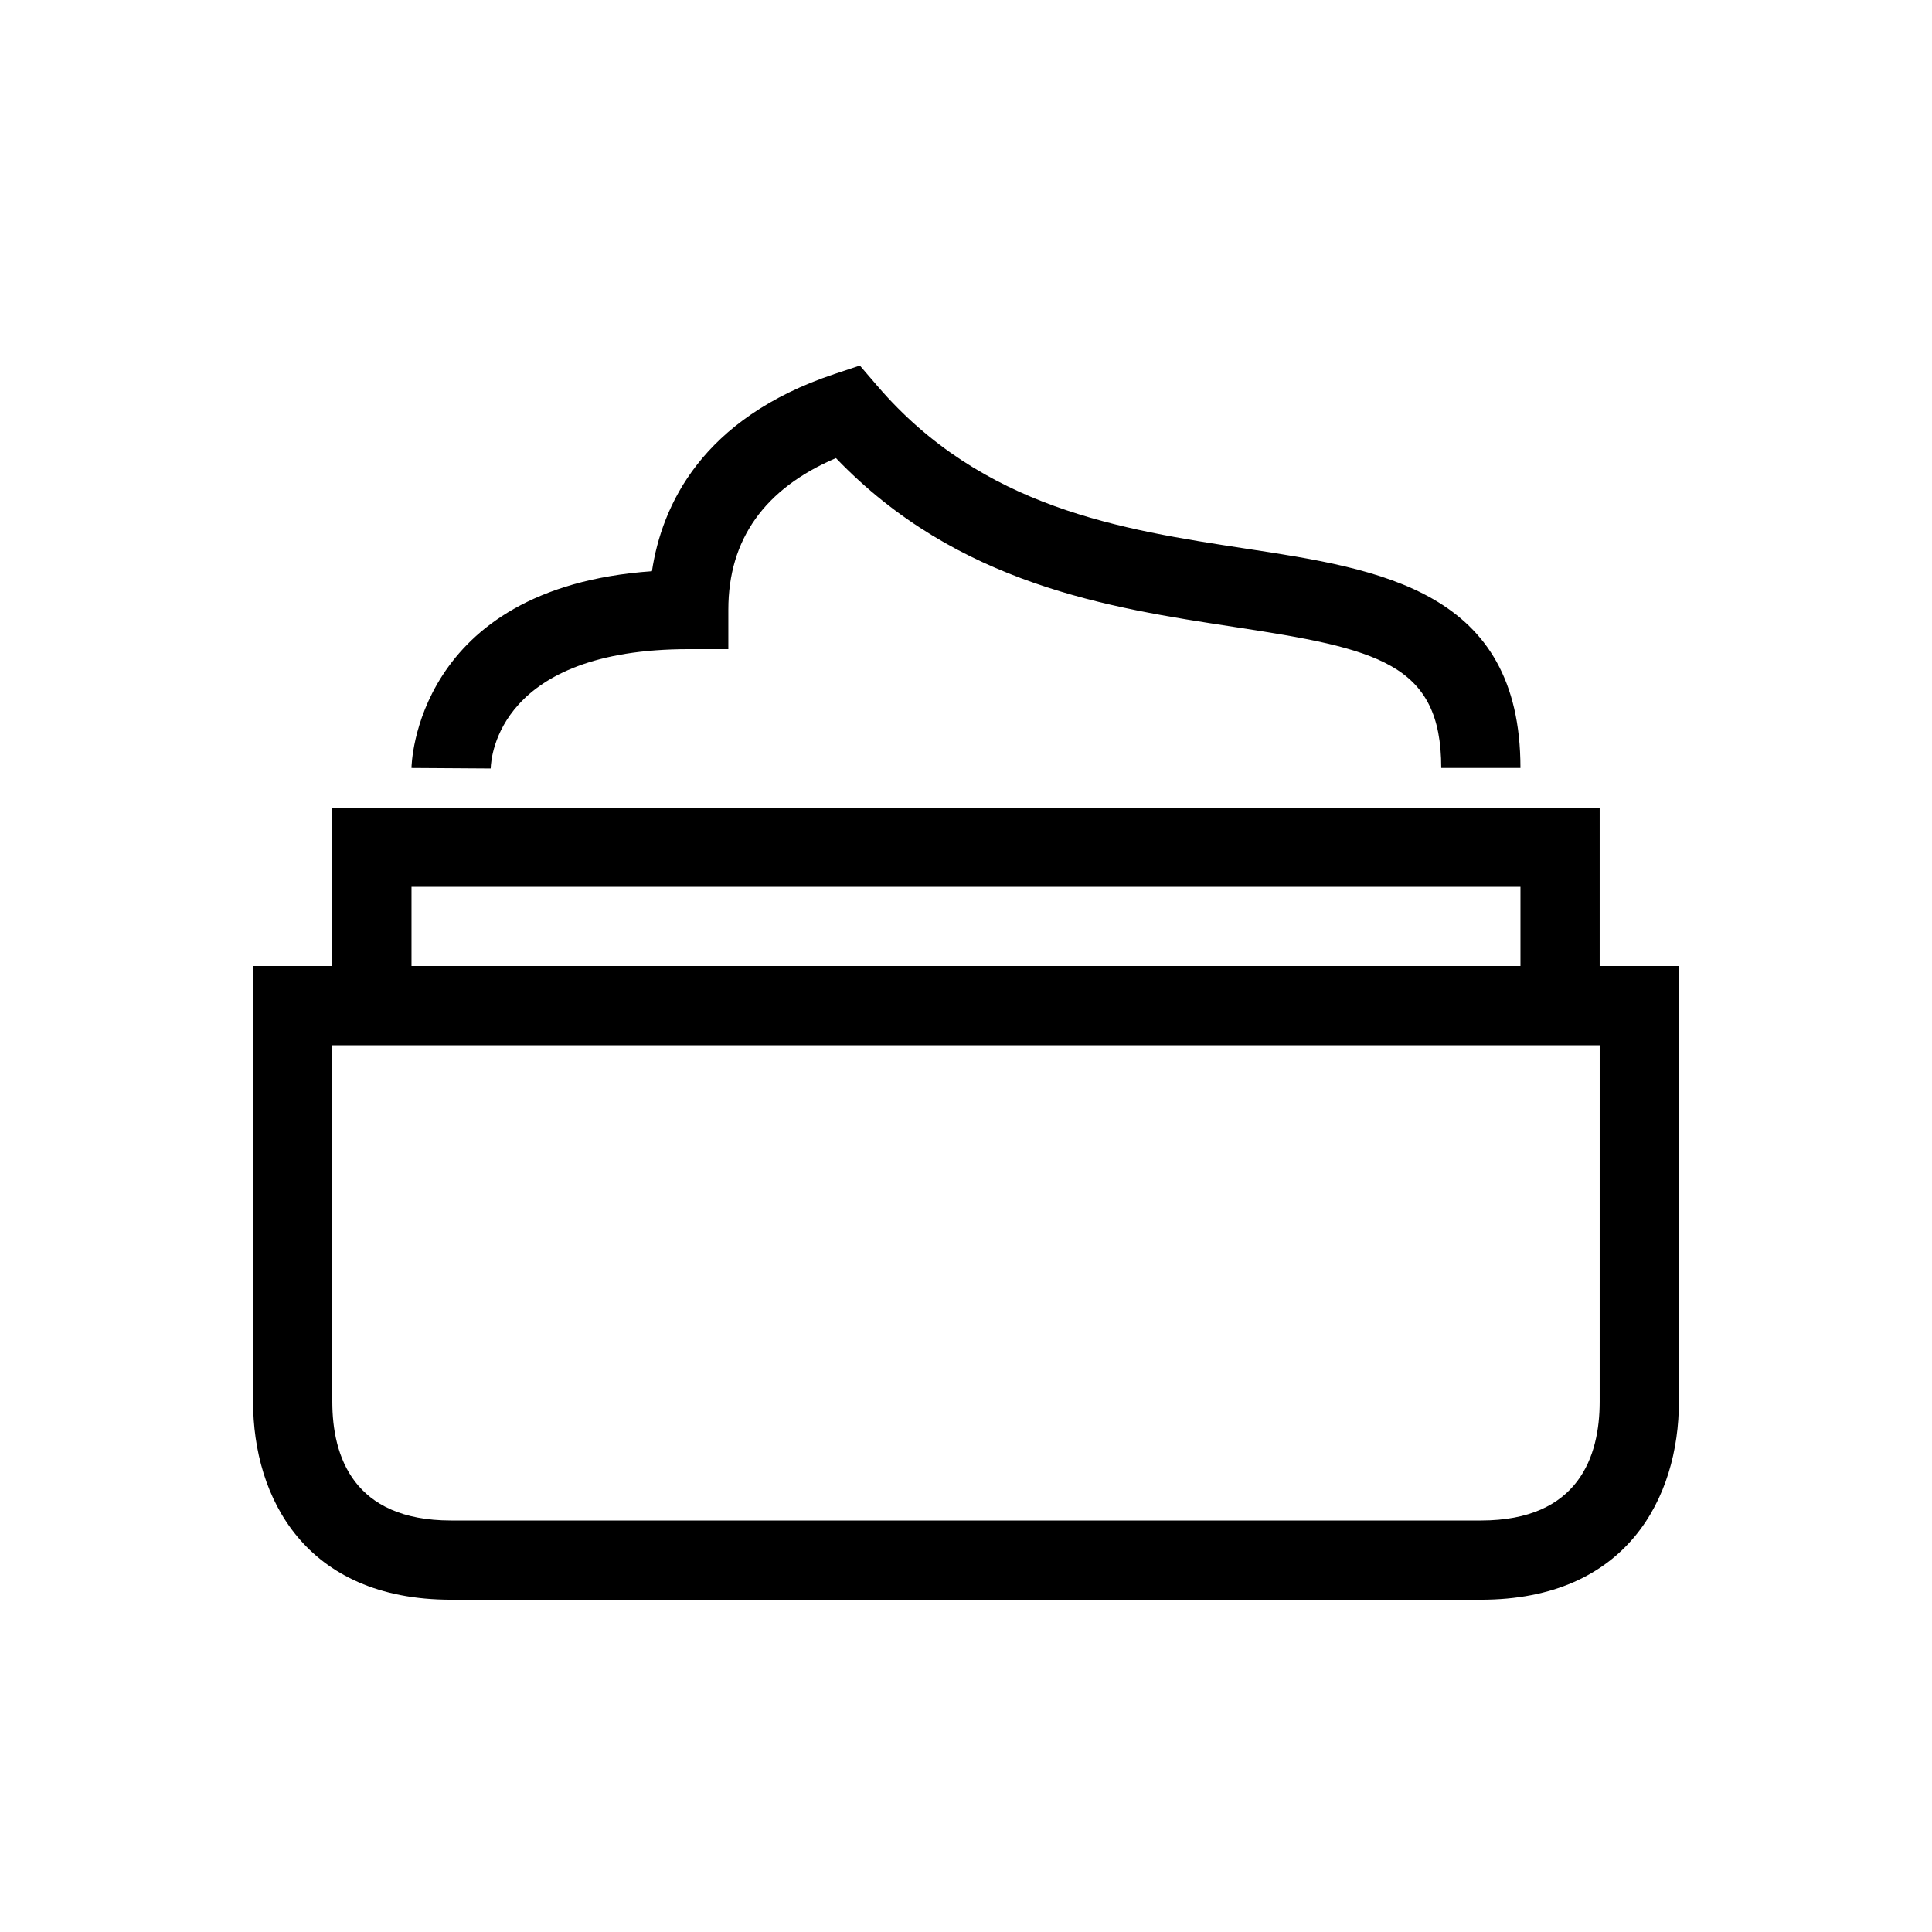 <?xml version="1.0" encoding="UTF-8"?>
<!-- Uploaded to: ICON Repo, www.iconrepo.com, Generator: ICON Repo Mixer Tools -->
<svg fill="#000000" width="800px" height="800px" version="1.1" viewBox="144 144 512 512" xmlns="http://www.w3.org/2000/svg">
 <path d="m567.93 400v-41.984h-335.87v41.984h-20.992v115.46c0 25.367 13.781 52.48 52.48 52.48h272.9c38.699 0 52.48-27.109 52.48-52.48l-0.004-115.46zm-314.88-20.992h293.89v20.992h-293.89zm314.88 136.45c0 14.367-5.469 31.488-31.488 31.488h-272.89c-26.02 0-31.488-17.117-31.488-31.488v-94.465h335.87zm-293.89-167.8-20.992-0.137c0-0.504 0.766-47.727 63.723-52.145 2.613-17.391 13.152-40.516 48.406-52.27l6.695-2.227 4.598 5.352c27.855 32.496 64.906 38.145 97.594 43.141 35.82 5.445 72.871 11.113 72.871 58.148h-20.992c0-27.836-16.879-31.582-55.051-37.406-32.777-5.008-73.18-11.168-105.36-44.715-18.934 8.09-28.516 21.566-28.516 40.137v10.496h-10.496c-50.184 0-52.398 28.391-52.48 31.625z"/>
</svg>